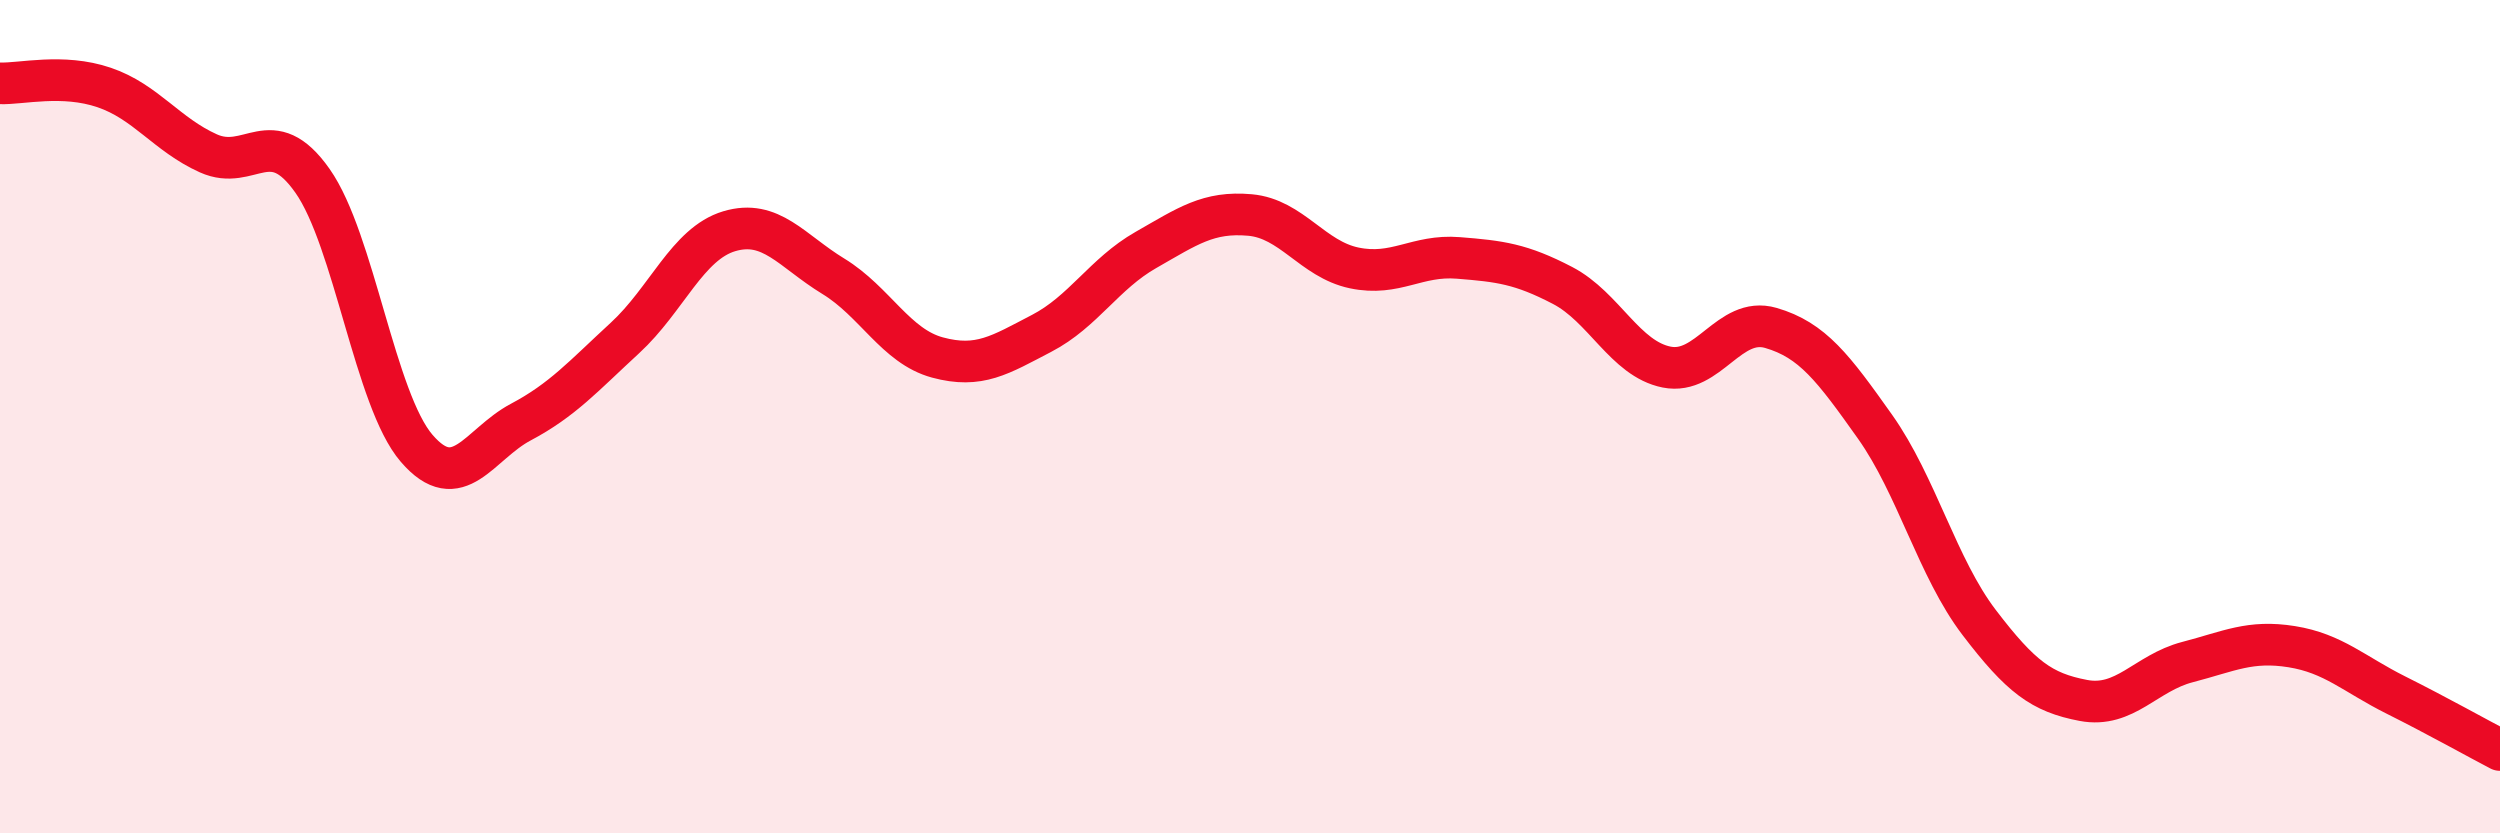 
    <svg width="60" height="20" viewBox="0 0 60 20" xmlns="http://www.w3.org/2000/svg">
      <path
        d="M 0,2 C 0.5,2.02 1.5,1.76 2.5,2.1 C 3.5,2.44 4,3.23 5,3.68 C 6,4.13 6.5,2.92 7.5,4.34 C 8.5,5.76 9,9.6 10,10.76 C 11,11.92 11.5,10.66 12.5,10.13 C 13.5,9.6 14,9.03 15,8.11 C 16,7.19 16.5,5.85 17.5,5.55 C 18.5,5.25 19,6.02 20,6.63 C 21,7.24 21.5,8.31 22.5,8.58 C 23.5,8.85 24,8.52 25,8 C 26,7.48 26.5,6.57 27.5,6 C 28.5,5.43 29,5.07 30,5.16 C 31,5.25 31.5,6.22 32.5,6.43 C 33.5,6.64 34,6.11 35,6.19 C 36,6.27 36.5,6.33 37.5,6.85 C 38.5,7.37 39,8.61 40,8.81 C 41,9.01 41.5,7.58 42.5,7.87 C 43.5,8.16 44,8.83 45,10.24 C 46,11.65 46.5,13.63 47.5,14.94 C 48.5,16.25 49,16.62 50,16.81 C 51,17 51.5,16.15 52.5,15.89 C 53.5,15.63 54,15.36 55,15.52 C 56,15.68 56.5,16.18 57.5,16.68 C 58.5,17.18 59.5,17.74 60,18L60 20L0 20Z"
        fill="#EB0A25"
        opacity="0.1"
        stroke-linecap="round"
        stroke-linejoin="round"
      />
      <path
        d="M 0,2 C 0.5,2.02 1.5,1.76 2.5,2.1 C 3.5,2.44 4,3.23 5,3.68 C 6,4.13 6.5,2.92 7.5,4.34 C 8.5,5.76 9,9.6 10,10.76 C 11,11.92 11.5,10.66 12.5,10.13 C 13.5,9.6 14,9.03 15,8.11 C 16,7.19 16.5,5.85 17.5,5.55 C 18.5,5.25 19,6.02 20,6.63 C 21,7.24 21.5,8.31 22.5,8.58 C 23.5,8.85 24,8.52 25,8 C 26,7.48 26.5,6.57 27.5,6 C 28.5,5.43 29,5.07 30,5.16 C 31,5.25 31.5,6.22 32.5,6.43 C 33.5,6.64 34,6.11 35,6.19 C 36,6.27 36.5,6.33 37.5,6.85 C 38.5,7.37 39,8.61 40,8.81 C 41,9.01 41.5,7.58 42.5,7.87 C 43.5,8.16 44,8.83 45,10.24 C 46,11.65 46.5,13.63 47.5,14.94 C 48.5,16.25 49,16.62 50,16.81 C 51,17 51.5,16.15 52.5,15.89 C 53.5,15.63 54,15.36 55,15.52 C 56,15.68 56.5,16.18 57.5,16.68 C 58.5,17.18 59.5,17.74 60,18"
        stroke="#EB0A25"
        stroke-width="1"
        fill="none"
        stroke-linecap="round"
        stroke-linejoin="round"
      />
    </svg>
  